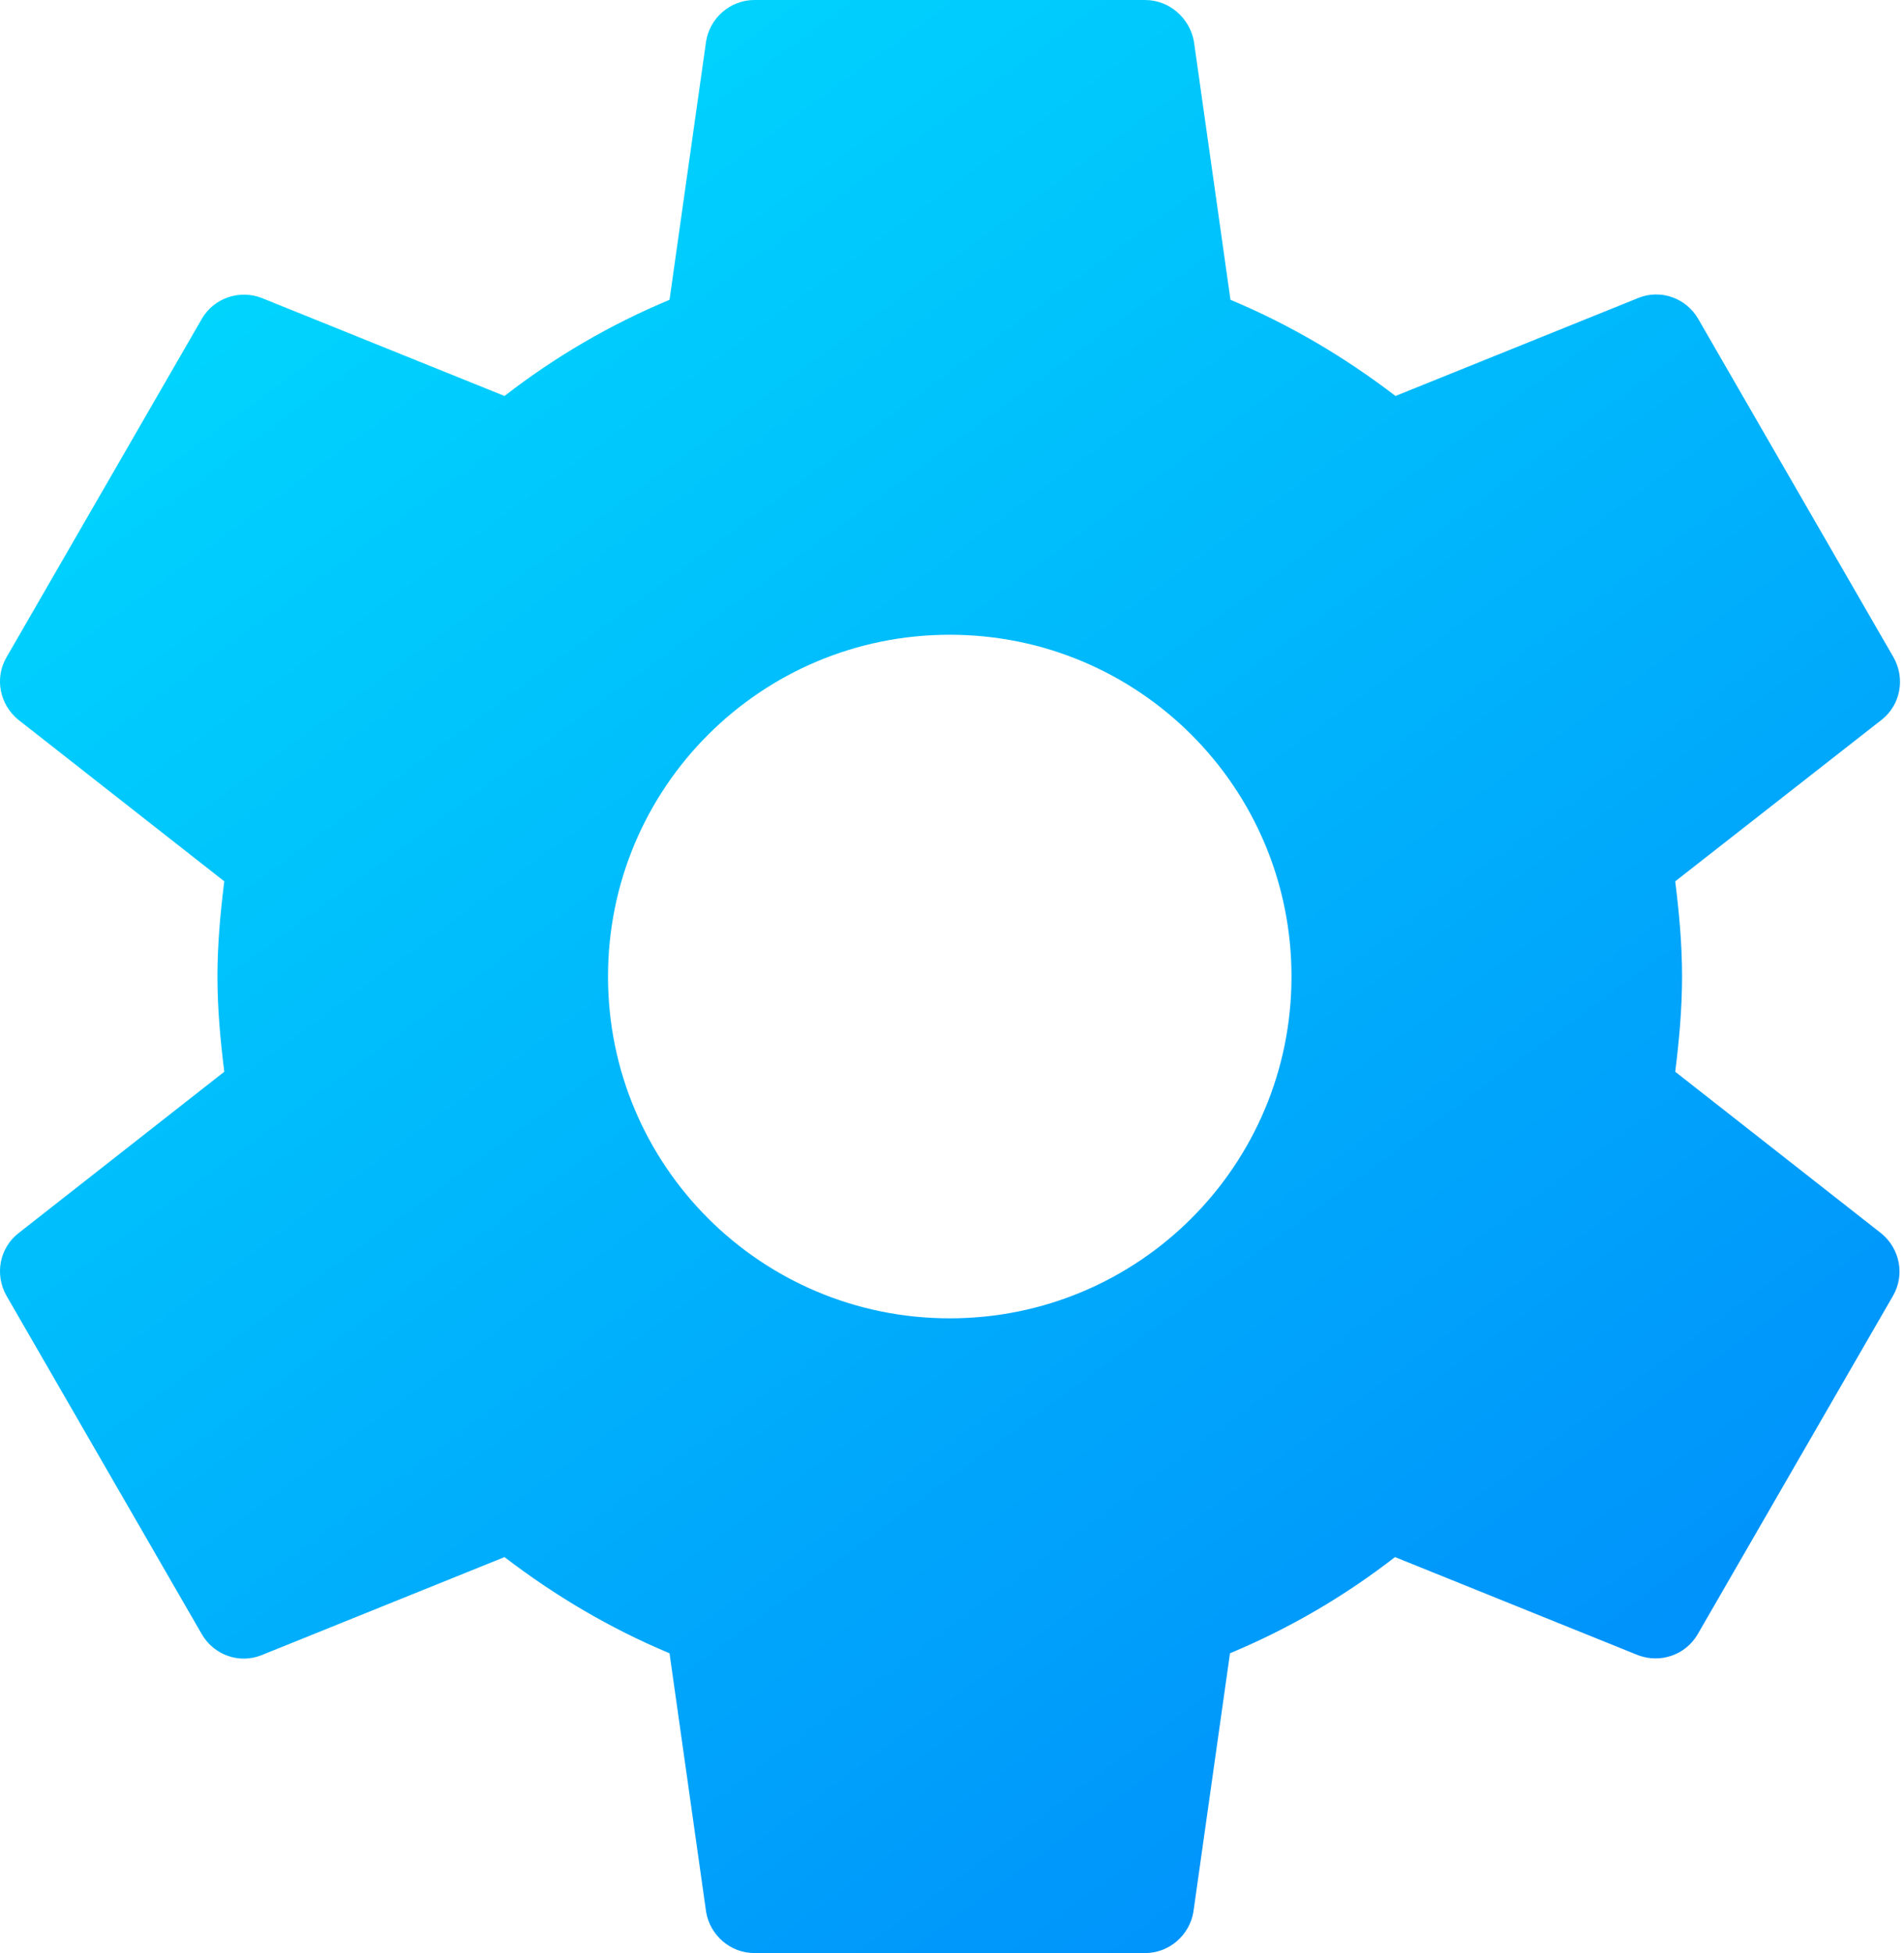 <?xml version="1.0" encoding="UTF-8"?> <svg xmlns="http://www.w3.org/2000/svg" width="39" height="40" viewBox="0 0 39 40" fill="none"> <path d="M34.314 21.95C34.394 21.31 34.454 20.66 34.454 20C34.454 19.34 34.394 18.69 34.314 18.05L38.544 14.74C38.924 14.44 39.034 13.9 38.784 13.46L34.784 6.53C34.534 6.1 34.014 5.92 33.564 6.1L28.584 8.11C27.554 7.32 26.424 6.65 25.204 6.14L24.454 0.84C24.364 0.37 23.954 0 23.454 0H15.454C14.954 0 14.544 0.37 14.464 0.84L13.714 6.14C12.494 6.65 11.364 7.31 10.334 8.11L5.354 6.1C4.904 5.93 4.384 6.1 4.134 6.53L0.134 13.46C-0.116 13.89 -0.006 14.43 0.374 14.74L4.594 18.05C4.514 18.69 4.454 19.34 4.454 20C4.454 20.66 4.514 21.31 4.594 21.95L0.374 25.26C-0.006 25.56 -0.116 26.1 0.134 26.54L4.134 33.47C4.384 33.9 4.904 34.08 5.354 33.9L10.334 31.89C11.364 32.68 12.494 33.35 13.714 33.86L14.464 39.16C14.544 39.63 14.954 40 15.454 40H23.454C23.954 40 24.364 39.63 24.444 39.16L25.194 33.86C26.414 33.35 27.544 32.69 28.574 31.89L33.554 33.9C34.004 34.07 34.524 33.9 34.774 33.47L38.774 26.54C39.024 26.11 38.914 25.57 38.534 25.26L34.314 21.95V21.95ZM19.454 27C15.584 27 12.454 23.87 12.454 20C12.454 16.13 15.584 13 19.454 13C23.324 13 26.454 16.13 26.454 20C26.454 23.87 23.324 27 19.454 27Z" fill="url(#paint0_linear_3039_8957)"></path> <defs> <linearGradient id="paint0_linear_3039_8957" x1="-4.378" y1="-10" x2="35.965" y2="44.954" gradientUnits="userSpaceOnUse"> <stop stop-color="#00F2FE"></stop> <stop offset="1" stop-color="#0082FA"></stop> </linearGradient> </defs> </svg> 